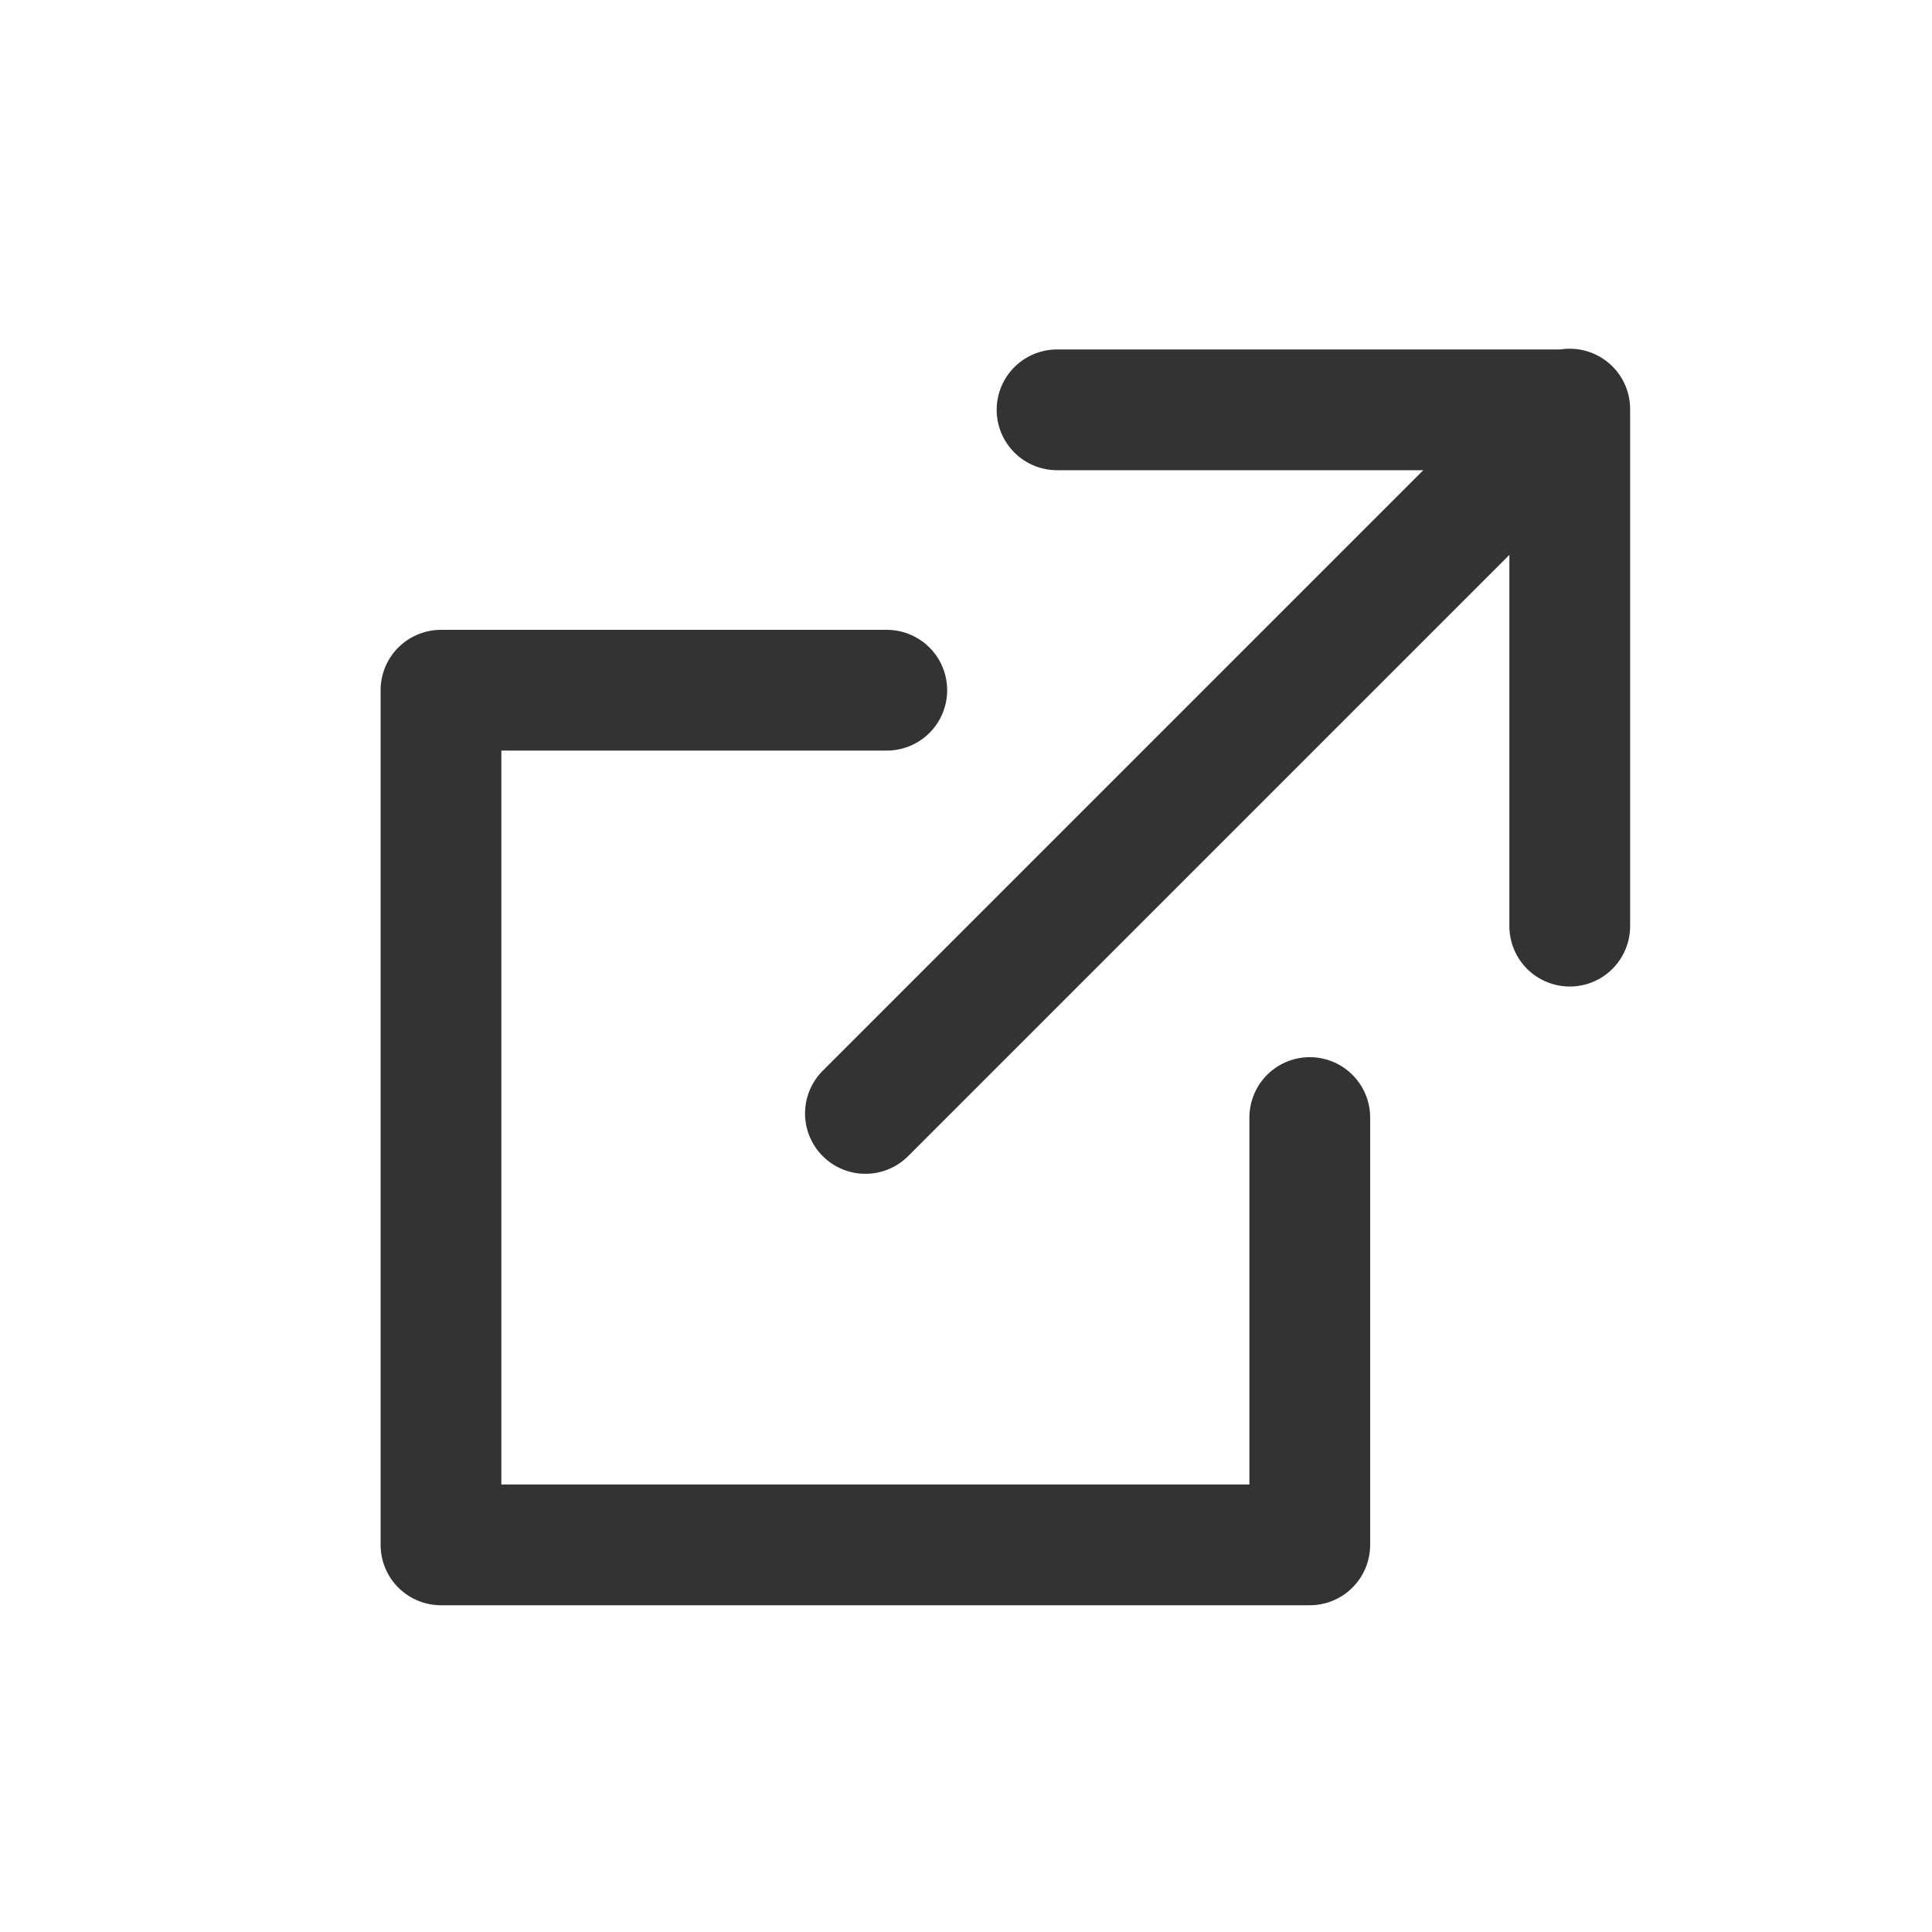 <svg width="16" height="16" viewBox="0 0 16 16" xmlns="http://www.w3.org/2000/svg">
    <g stroke="#333" fill="none" fill-rule="evenodd" stroke-linecap="round" stroke-linejoin="round">
        <path d="M7.344 5.716H3.652v7.078h7.195V9.255M8.754 3.394H13V7.67M7.167 9.221 13 3.388"/>
    </g>
</svg>
